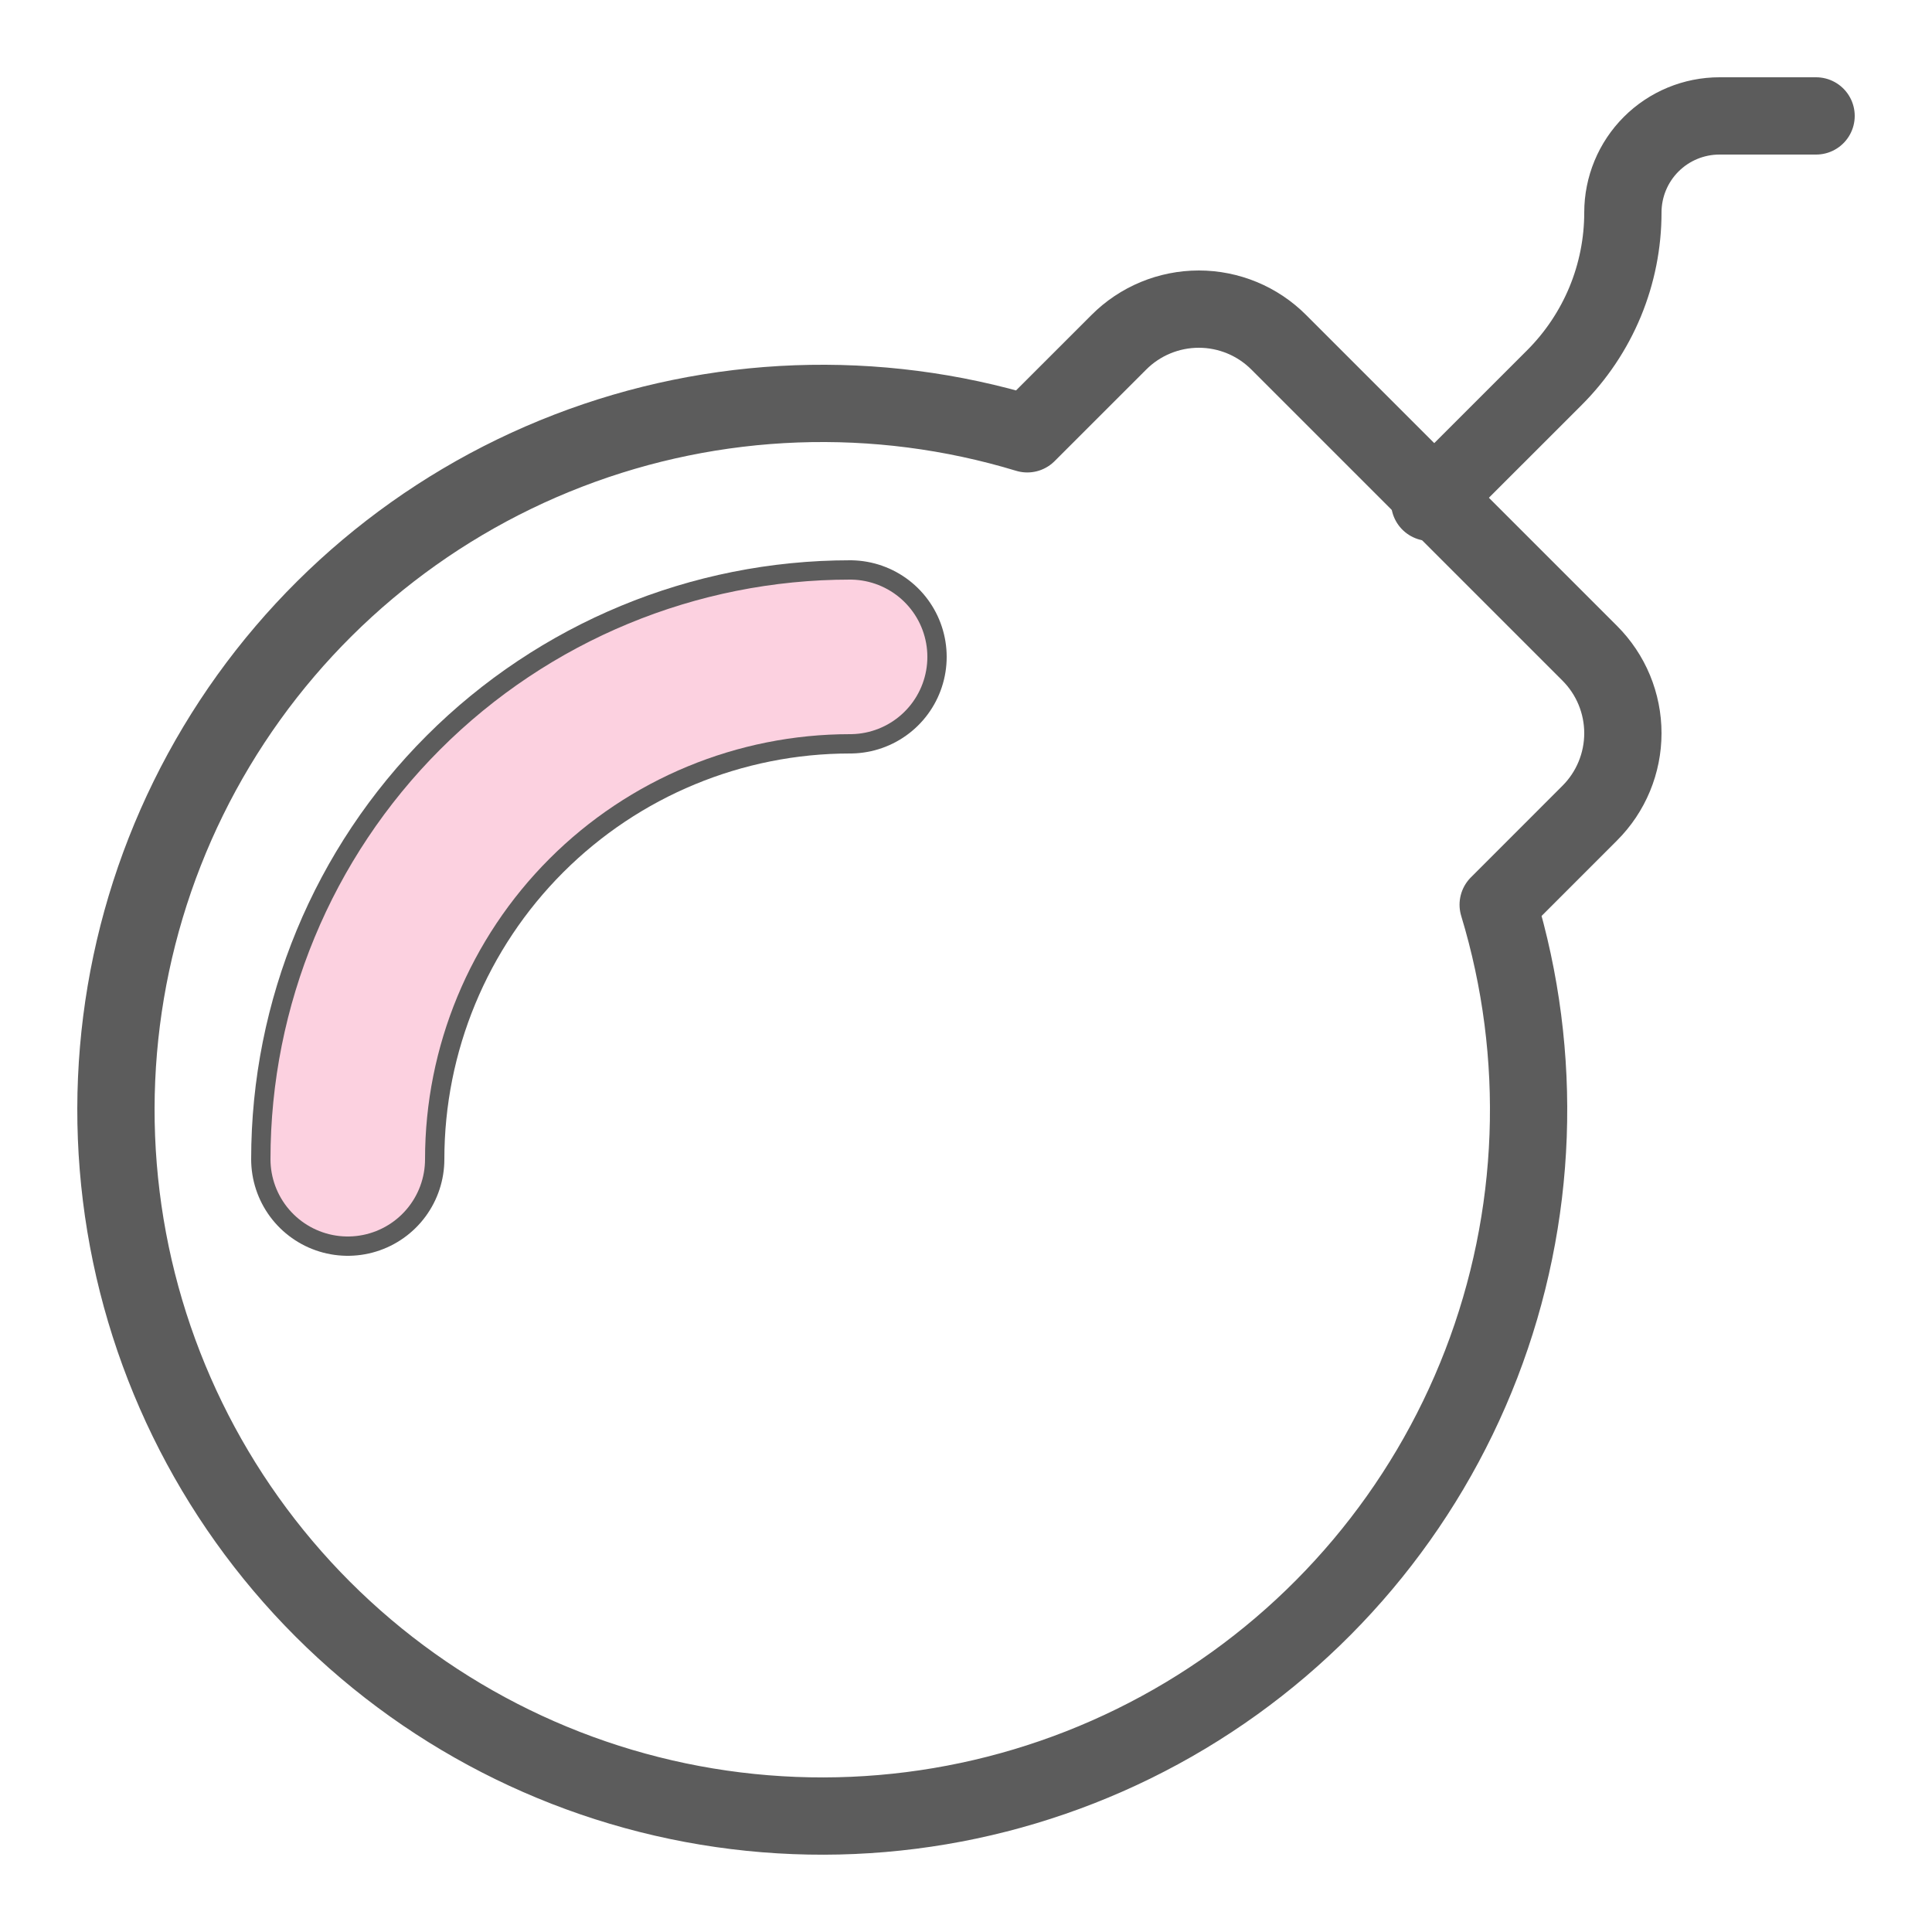 <?xml version="1.0" encoding="UTF-8"?> <svg xmlns="http://www.w3.org/2000/svg" width="50" height="50" viewBox="0 0 50 50" fill="none"> <path d="M33.096 8.86L41.142 16.906C41.414 17.178 41.63 17.5 41.777 17.855C41.924 18.21 42 18.591 42 18.975C42 19.36 41.924 19.74 41.777 20.095C41.63 20.45 41.414 20.773 41.142 21.044L38.773 23.414C39.956 27.313 39.802 31.497 38.335 35.299C36.868 39.101 34.173 42.304 30.678 44.399C27.182 46.494 23.087 47.361 19.042 46.862C14.998 46.364 11.236 44.528 8.354 41.646C5.472 38.764 3.636 35.002 3.138 30.958C2.639 26.913 3.506 22.818 5.601 19.322C7.696 15.827 10.899 13.132 14.701 11.665C18.503 10.198 22.687 10.044 26.586 11.227L28.956 8.858C29.227 8.586 29.55 8.37 29.905 8.223C30.26 8.076 30.64 8 31.025 8C31.409 8 31.79 8.076 32.145 8.223C32.5 8.37 32.822 8.586 33.094 8.858L33.096 8.86Z" stroke="#5C5C5C" stroke-width="2" stroke-linecap="round" stroke-linejoin="round"></path> <path d="M37 13L40.233 9.768C40.793 9.207 41.237 8.542 41.541 7.81C41.844 7.077 42 6.293 42 5.5C42 4.837 42.263 4.201 42.732 3.732C43.201 3.263 43.837 3 44.5 3H47" stroke="#5C5C5C" stroke-width="2" stroke-linecap="round" stroke-linejoin="round"></path> <path d="M9 30C9 26.552 10.37 23.246 12.808 20.808C15.246 18.37 18.552 17 22 17" stroke="#5C5C5C" stroke-width="5" stroke-linecap="round" stroke-linejoin="round"></path> <path d="M9 30C9 26.552 10.37 23.246 12.808 20.808C15.246 18.37 18.552 17 22 17" stroke="#FCD1E0" stroke-width="4" stroke-linecap="round" stroke-linejoin="round"></path> </svg> 